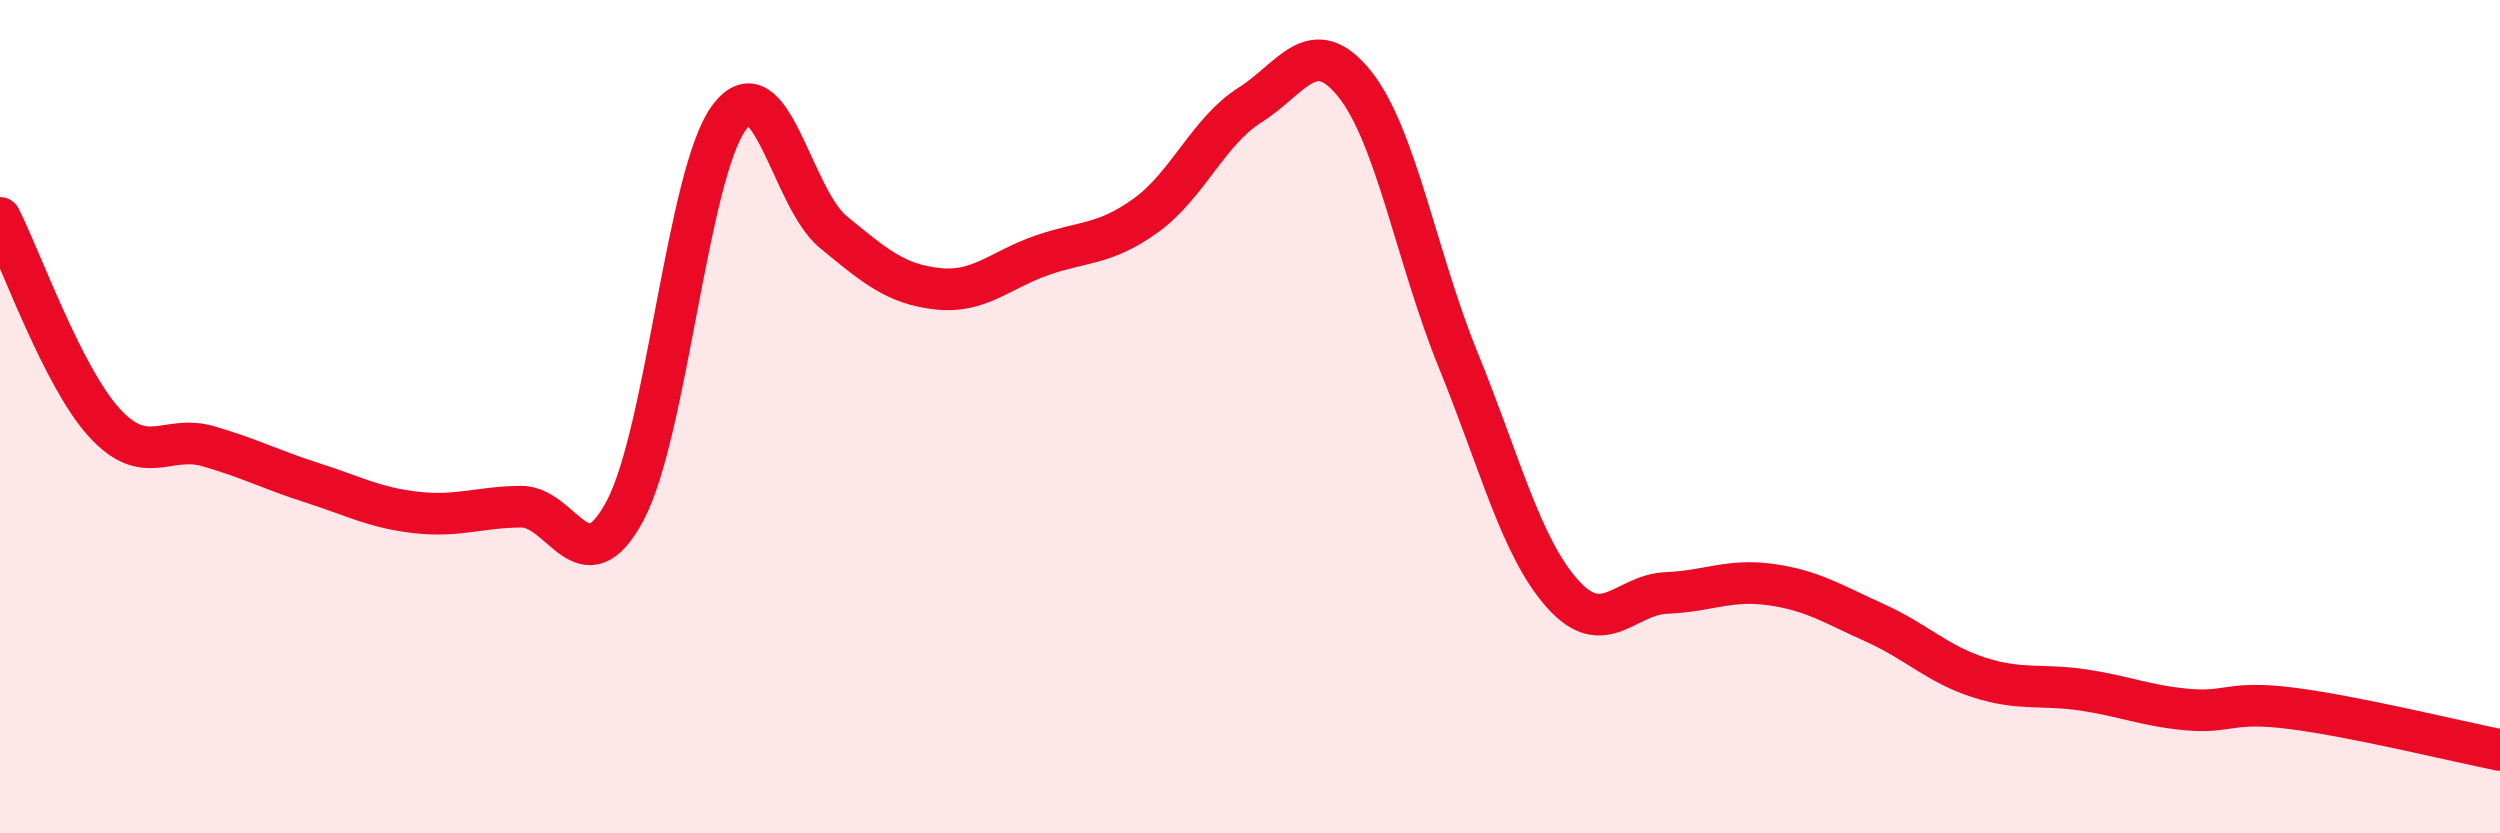 
    <svg width="60" height="20" viewBox="0 0 60 20" xmlns="http://www.w3.org/2000/svg">
      <path
        d="M 0,5.23 C 0.5,6.21 1.5,9.04 2.5,10.14 C 3.5,11.24 4,10.42 5,10.71 C 6,11 6.5,11.27 7.5,11.59 C 8.5,11.91 9,12.19 10,12.3 C 11,12.41 11.5,12.17 12.5,12.16 C 13.5,12.15 14,14.13 15,12.26 C 16,10.39 16.5,4.16 17.5,2.82 C 18.5,1.48 19,4.75 20,5.57 C 21,6.39 21.5,6.82 22.5,6.93 C 23.5,7.04 24,6.48 25,6.13 C 26,5.78 26.5,5.89 27.5,5.17 C 28.5,4.45 29,3.15 30,2.52 C 31,1.89 31.5,0.77 32.5,2 C 33.5,3.23 34,6.2 35,8.65 C 36,11.1 36.5,13.13 37.5,14.25 C 38.5,15.37 39,14.27 40,14.23 C 41,14.19 41.5,13.89 42.5,14.03 C 43.5,14.17 44,14.5 45,14.95 C 46,15.4 46.5,15.94 47.5,16.26 C 48.5,16.58 49,16.41 50,16.56 C 51,16.71 51.5,16.94 52.5,17.03 C 53.5,17.12 53.5,16.81 55,17 C 56.5,17.19 59,17.8 60,18L60 20L0 20Z"
        fill="#EB0A25"
        opacity="0.1"
        stroke-linecap="round"
        stroke-linejoin="round"
      />
      <path
        d="M 0,5.23 C 0.5,6.21 1.5,9.04 2.5,10.14 C 3.5,11.24 4,10.42 5,10.71 C 6,11 6.5,11.27 7.5,11.59 C 8.5,11.91 9,12.19 10,12.3 C 11,12.41 11.5,12.17 12.5,12.16 C 13.5,12.15 14,14.13 15,12.26 C 16,10.39 16.5,4.16 17.5,2.82 C 18.5,1.48 19,4.75 20,5.57 C 21,6.39 21.5,6.82 22.5,6.93 C 23.5,7.04 24,6.48 25,6.13 C 26,5.78 26.5,5.89 27.5,5.17 C 28.5,4.45 29,3.15 30,2.52 C 31,1.89 31.5,0.77 32.5,2 C 33.5,3.23 34,6.2 35,8.65 C 36,11.1 36.5,13.13 37.5,14.25 C 38.5,15.37 39,14.27 40,14.23 C 41,14.19 41.5,13.89 42.5,14.03 C 43.5,14.17 44,14.5 45,14.95 C 46,15.4 46.5,15.94 47.5,16.26 C 48.5,16.58 49,16.41 50,16.56 C 51,16.71 51.5,16.94 52.5,17.03 C 53.5,17.12 53.5,16.81 55,17 C 56.5,17.19 59,17.8 60,18"
        stroke="#EB0A25"
        stroke-width="1"
        fill="none"
        stroke-linecap="round"
        stroke-linejoin="round"
      />
    </svg>
  
